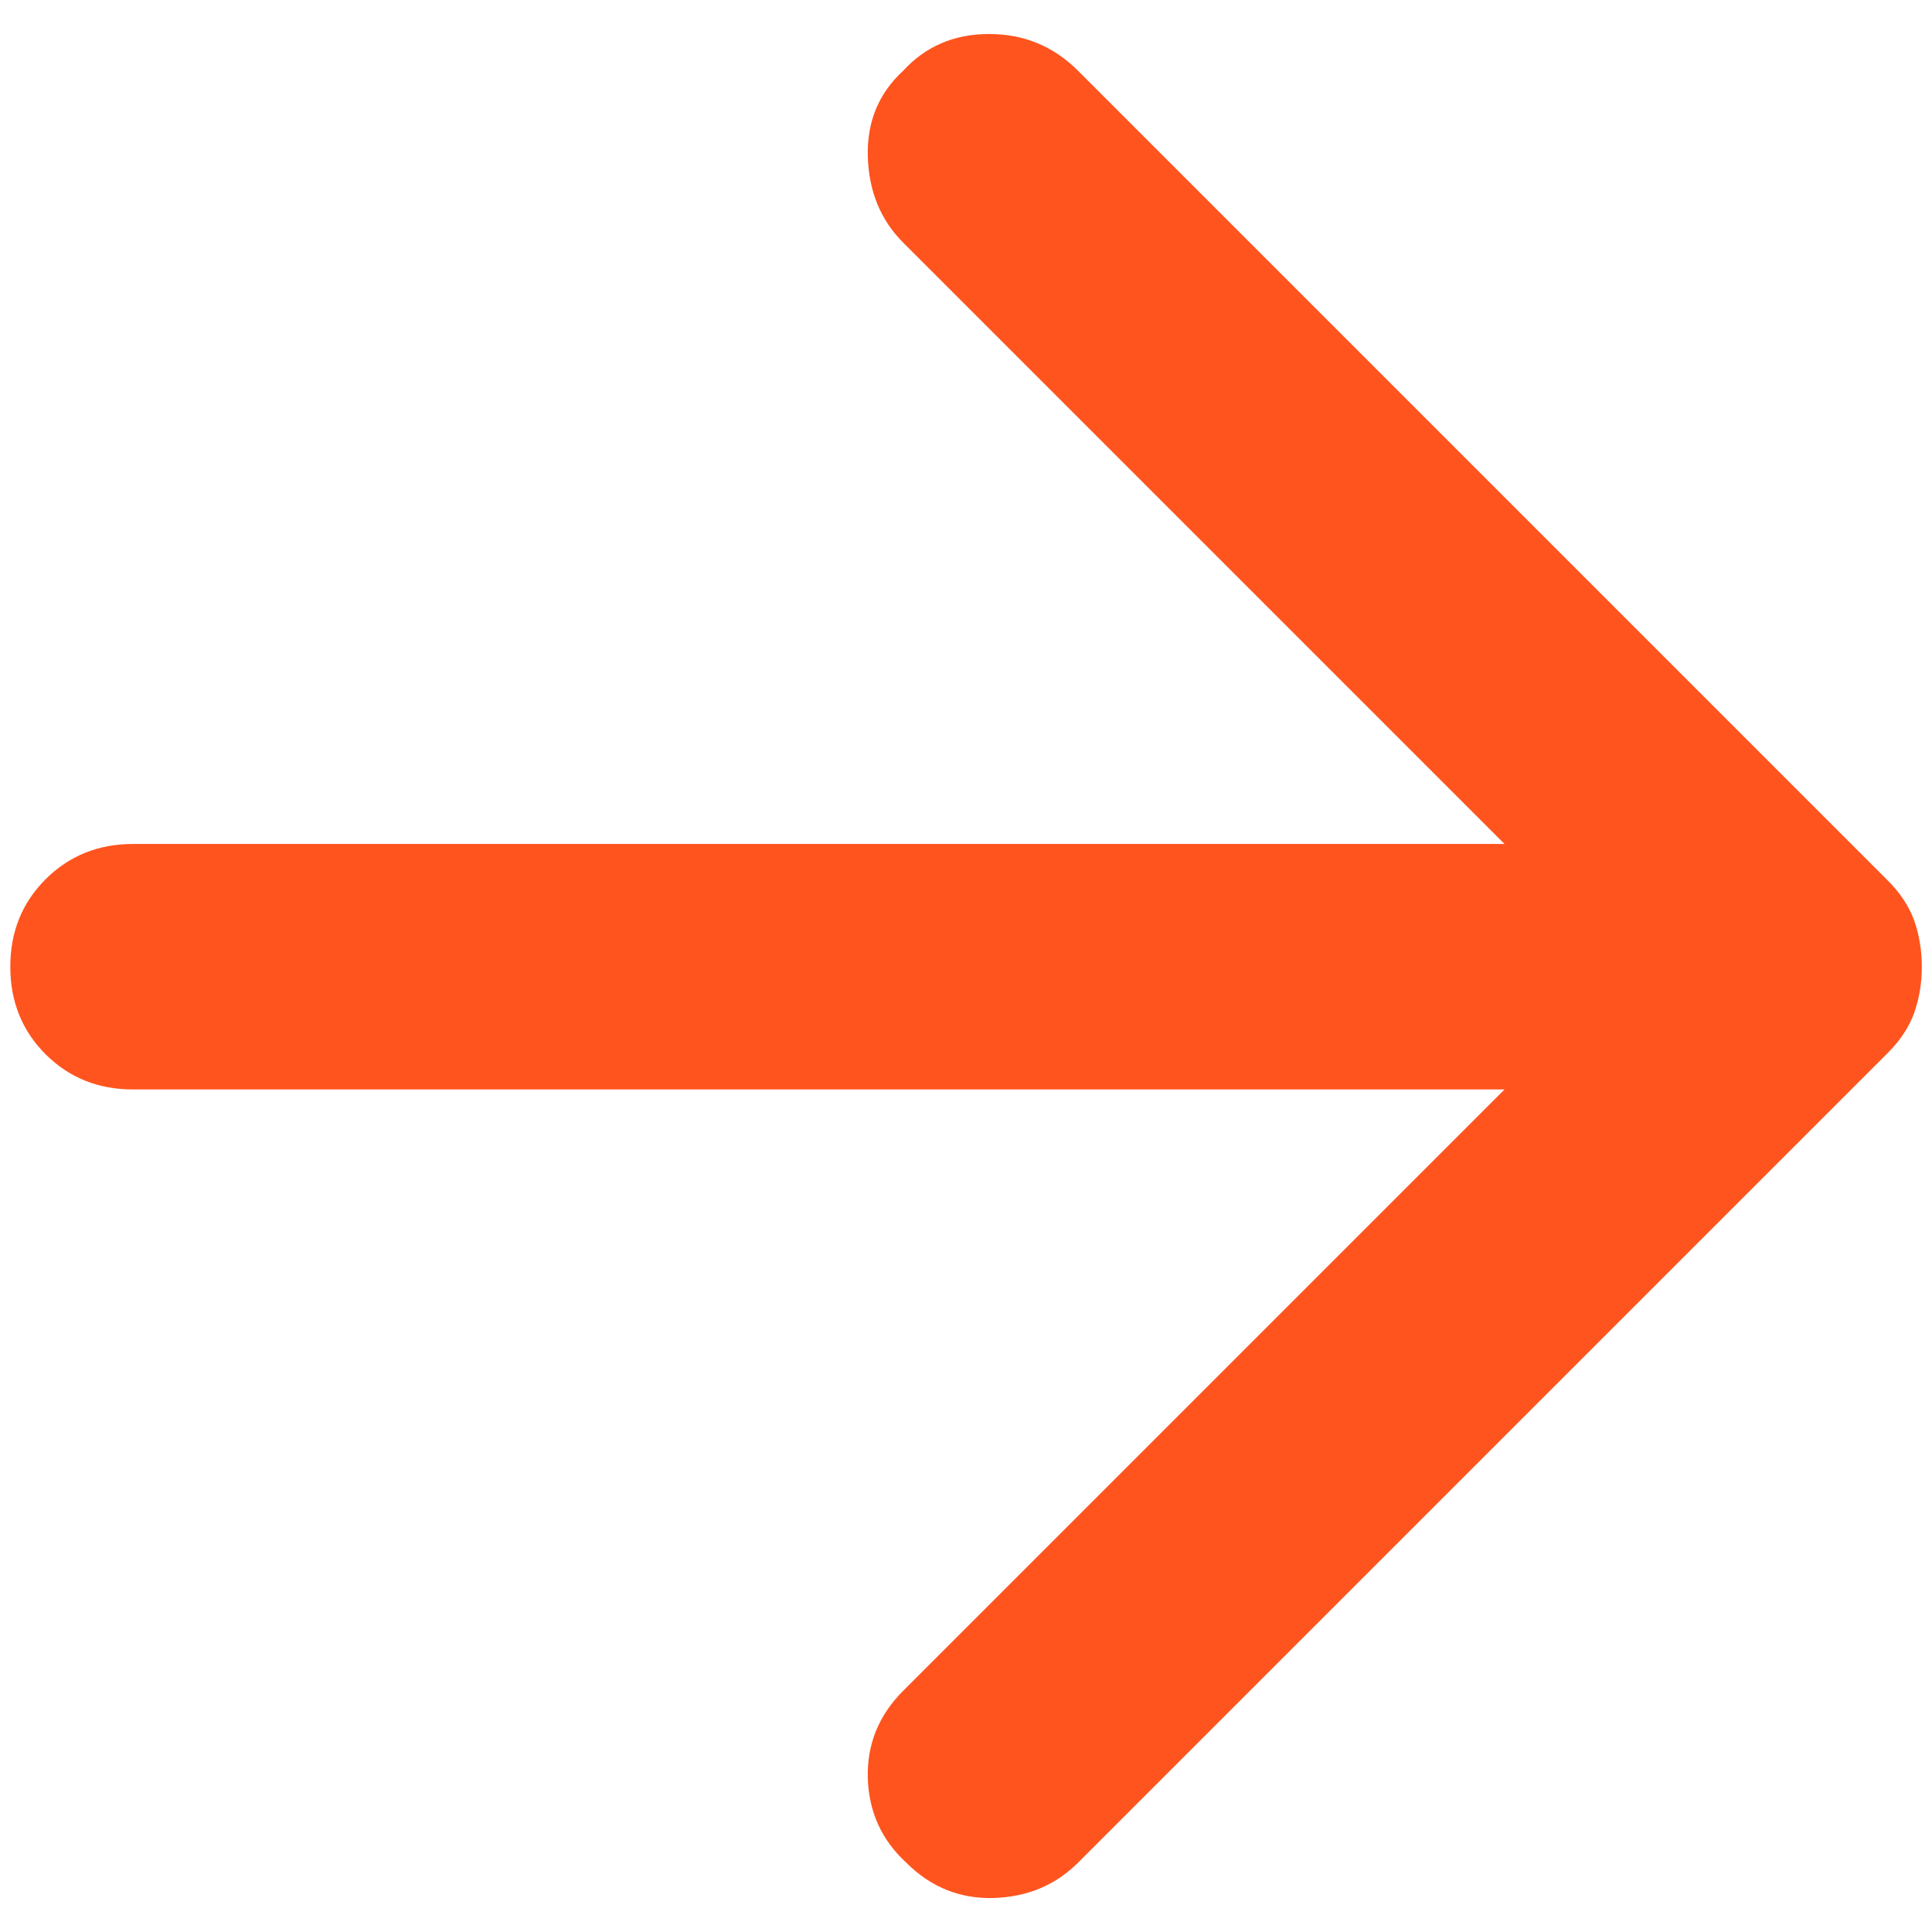 <svg width="30" height="30" style="width: 28px; height: 28px" viewBox="0 0 30 30" fill="none" xmlns="http://www.w3.org/2000/svg">
<path d="M16.74 1.099L29.318 13.677C29.508 13.868 29.644 14.074 29.724 14.296C29.802 14.519 29.842 14.757 29.842 15.011C29.842 15.265 29.802 15.504 29.724 15.726C29.644 15.948 29.508 16.155 29.318 16.345L16.74 28.923C16.391 29.272 15.954 29.455 15.431 29.472C14.906 29.487 14.453 29.304 14.072 28.923C13.691 28.573 13.492 28.137 13.475 27.614C13.46 27.089 13.643 26.636 14.024 26.255L23.362 16.917L2.066 16.917C1.526 16.917 1.073 16.735 0.707 16.37C0.342 16.004 0.16 15.551 0.16 15.011C0.16 14.471 0.342 14.019 0.707 13.654C1.073 13.288 1.526 13.105 2.066 13.105L23.362 13.105L14.024 3.767C13.675 3.418 13.492 2.973 13.475 2.433C13.46 1.893 13.643 1.449 14.024 1.099C14.374 0.718 14.818 0.528 15.358 0.528C15.898 0.528 16.359 0.718 16.74 1.099Z" fill="#FF541E"/>
</svg>
